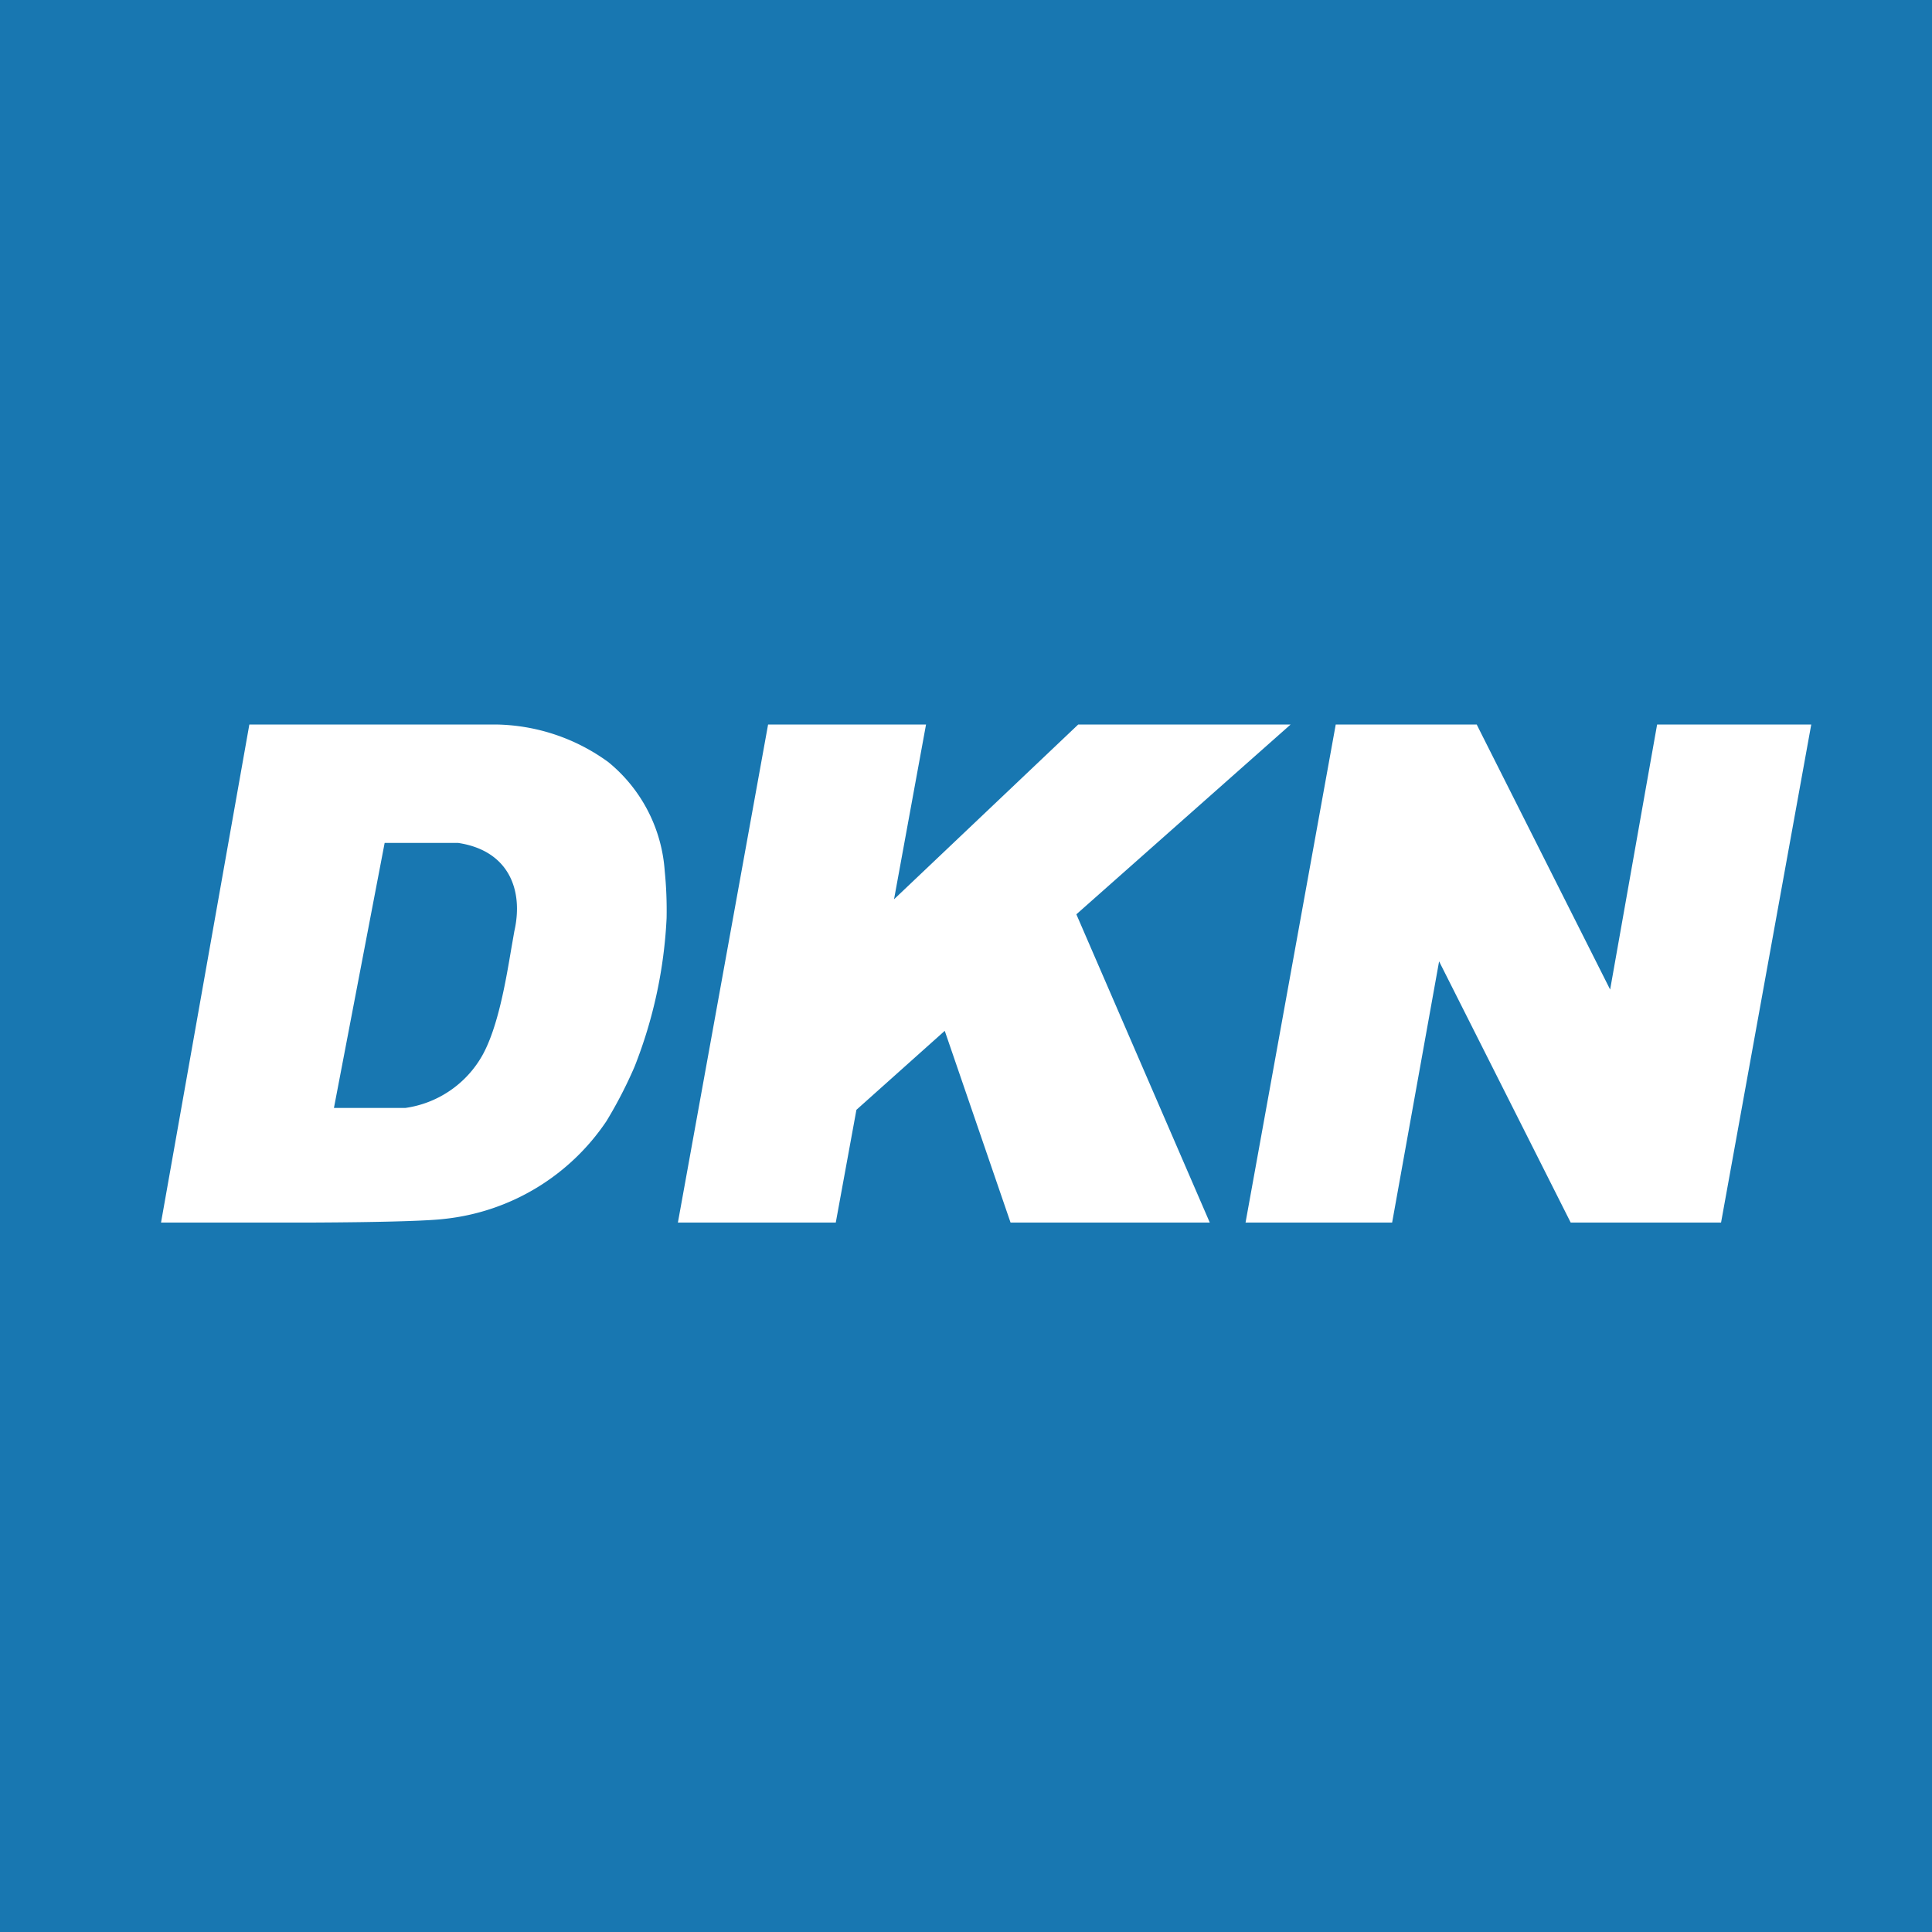 <svg xmlns="http://www.w3.org/2000/svg" width="32" height="32" fill="none"><path fill="#1877B1" d="M0 0h32v32H0z"/><path fill="#fff" fill-rule="evenodd" d="M4.13 12h4.078a3.238 3.238 0 0 1 1.868.623 2.554 2.554 0 0 1 .934 1.805c.026.259.036.519.031.778a7.69 7.69 0 0 1-.53 2.46c-.134.311-.29.613-.466.903a3.704 3.704 0 0 1-2.677 1.619c-.499.062-2.398.062-2.398.062H2.667L4.13 12Zm4.338 3.716.051-.292c.156-.684-.093-1.338-.934-1.463H6.371l-.84 4.39h1.183a1.743 1.743 0 0 0 1.276-.872c.259-.465.388-1.231.478-1.763ZM21.377 12h-3.518l-3.051 2.895.53-2.895h-2.616l-1.494 8.25h2.615l.342-1.868 1.463-1.308 1.09 3.176h3.3l-2.21-5.106L21.377 12Zm6.07 0-.778 4.39-2.148-4.266-.062-.124h-2.335l-1.494 8.25h2.428l.778-4.327 2.18 4.327h2.49L30 12h-2.553Z" clip-rule="evenodd"/></svg>